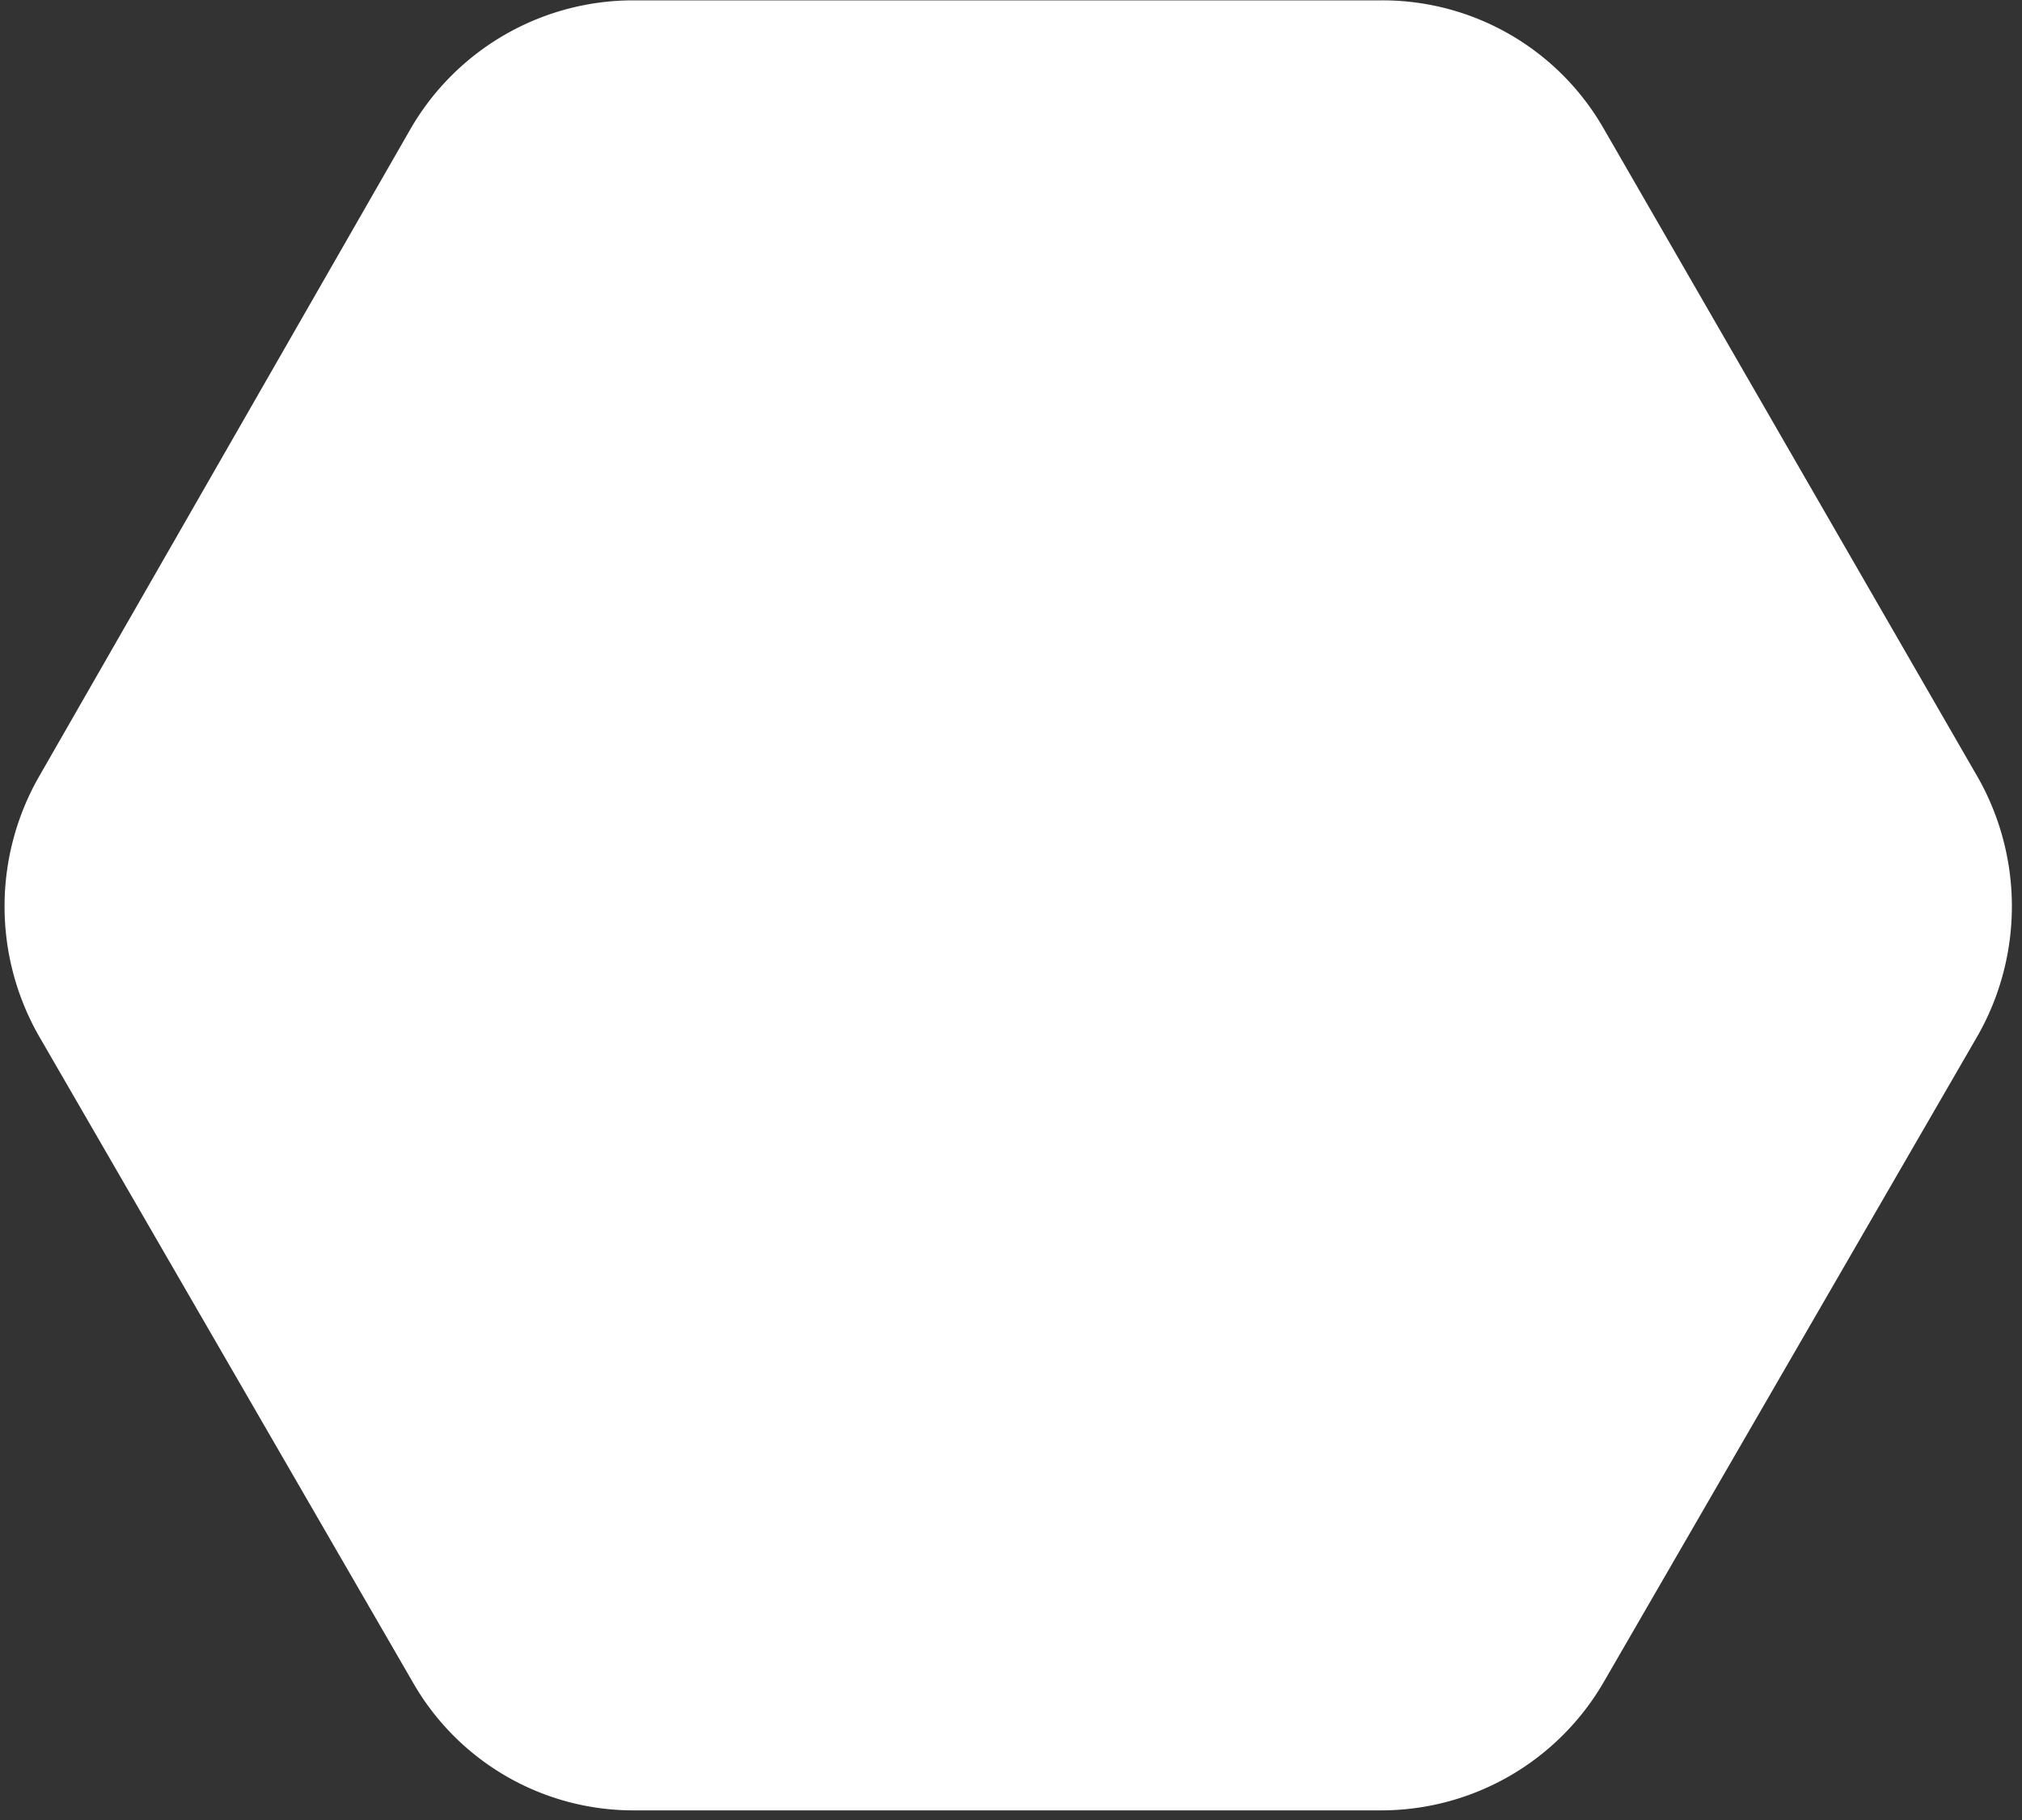 <svg xmlns="http://www.w3.org/2000/svg" xmlns:xlink="http://www.w3.org/1999/xlink" width="310" height="279" viewBox="0 0 310 279">
  <rect x="0" y="0" width="310" height="279" fill="#333333" stroke="none"/>
  <defs>
    <clipPath id="clip-Artboard_153">
      <rect width="310" height="279"/>
    </clipPath>
  </defs>
  <g id="Artboard_153" data-name="Artboard – 153" clip-path="url(#clip-Artboard_153)">
    <g id="Group_10245" data-name="Group 10245" transform="translate(0.698 277.525) rotate(-90)">
      <path id="Path_3762" data-name="Path 3762" d="M0,96.338V211.2a39.449,39.449,0,0,0,19.663,34.021l99.253,57.429a40.114,40.114,0,0,0,39.327,0l99.565-57.429A39.072,39.072,0,0,0,277.471,211.2V96.338a39.449,39.449,0,0,0-19.663-34.021L158.243,5.2a40.114,40.114,0,0,0-39.327,0L19.663,62.629A38.946,38.946,0,0,0,0,96.338Z" transform="translate(0 -0.05)" fill="#fff"/>
    </g>
  </g>
</svg>
